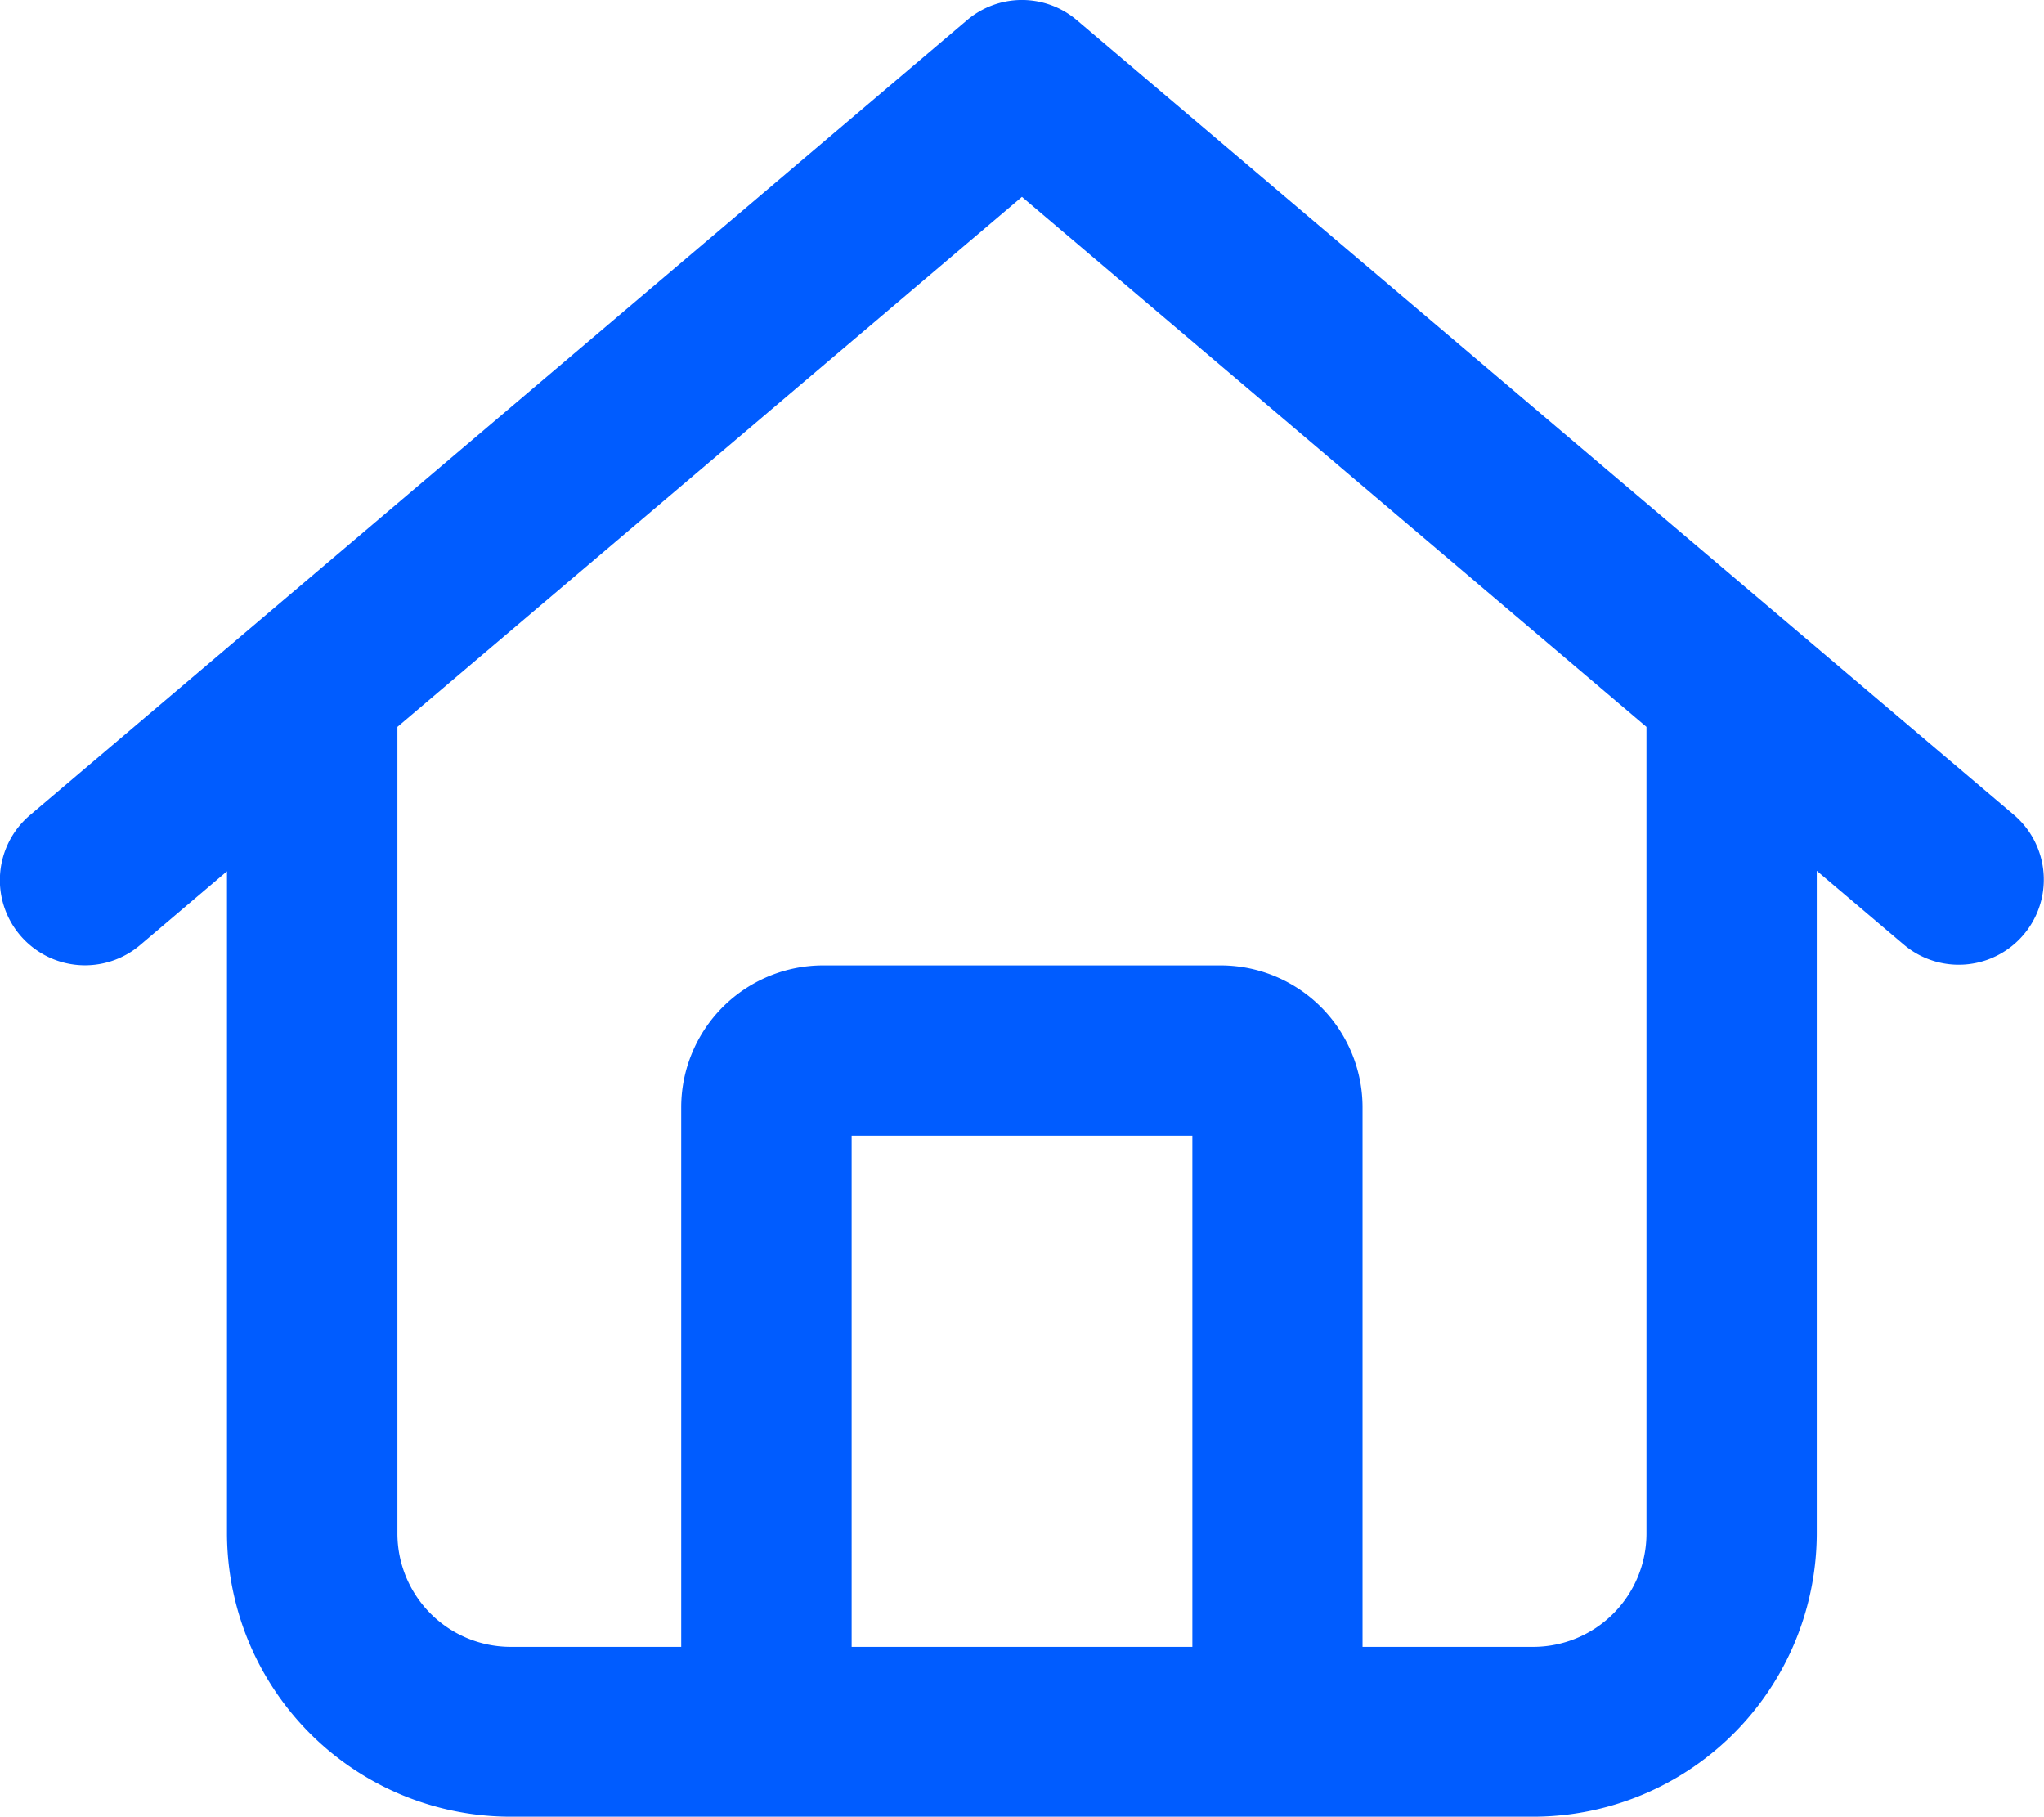 <svg xmlns="http://www.w3.org/2000/svg" width="16.875" height="15" viewBox="0 0 16.875 15"><path d="M26.688,6.6a.7.7,0,1,1-.908,1.072l-.718-.609v5.464a2.343,2.343,0,0,1-2.344,2.344H14.281a2.343,2.343,0,0,1-2.344-2.344V7.067l-.717.609a.7.7,0,0,1-.91-1.072L18.046.042a.7.7,0,0,1,.908,0ZM14.281,13.469h1.406V9.016a1.172,1.172,0,0,1,1.172-1.172h3.281a1.172,1.172,0,0,1,1.172,1.172v4.453h1.406a.936.936,0,0,0,.938-.937V5.875L18.5,1.5,13.344,5.875v6.656A.936.936,0,0,0,14.281,13.469Zm2.813,0h2.813V9.25H17.094Z" transform="translate(-10.063 0.125)" fill="#005cff"/></svg>